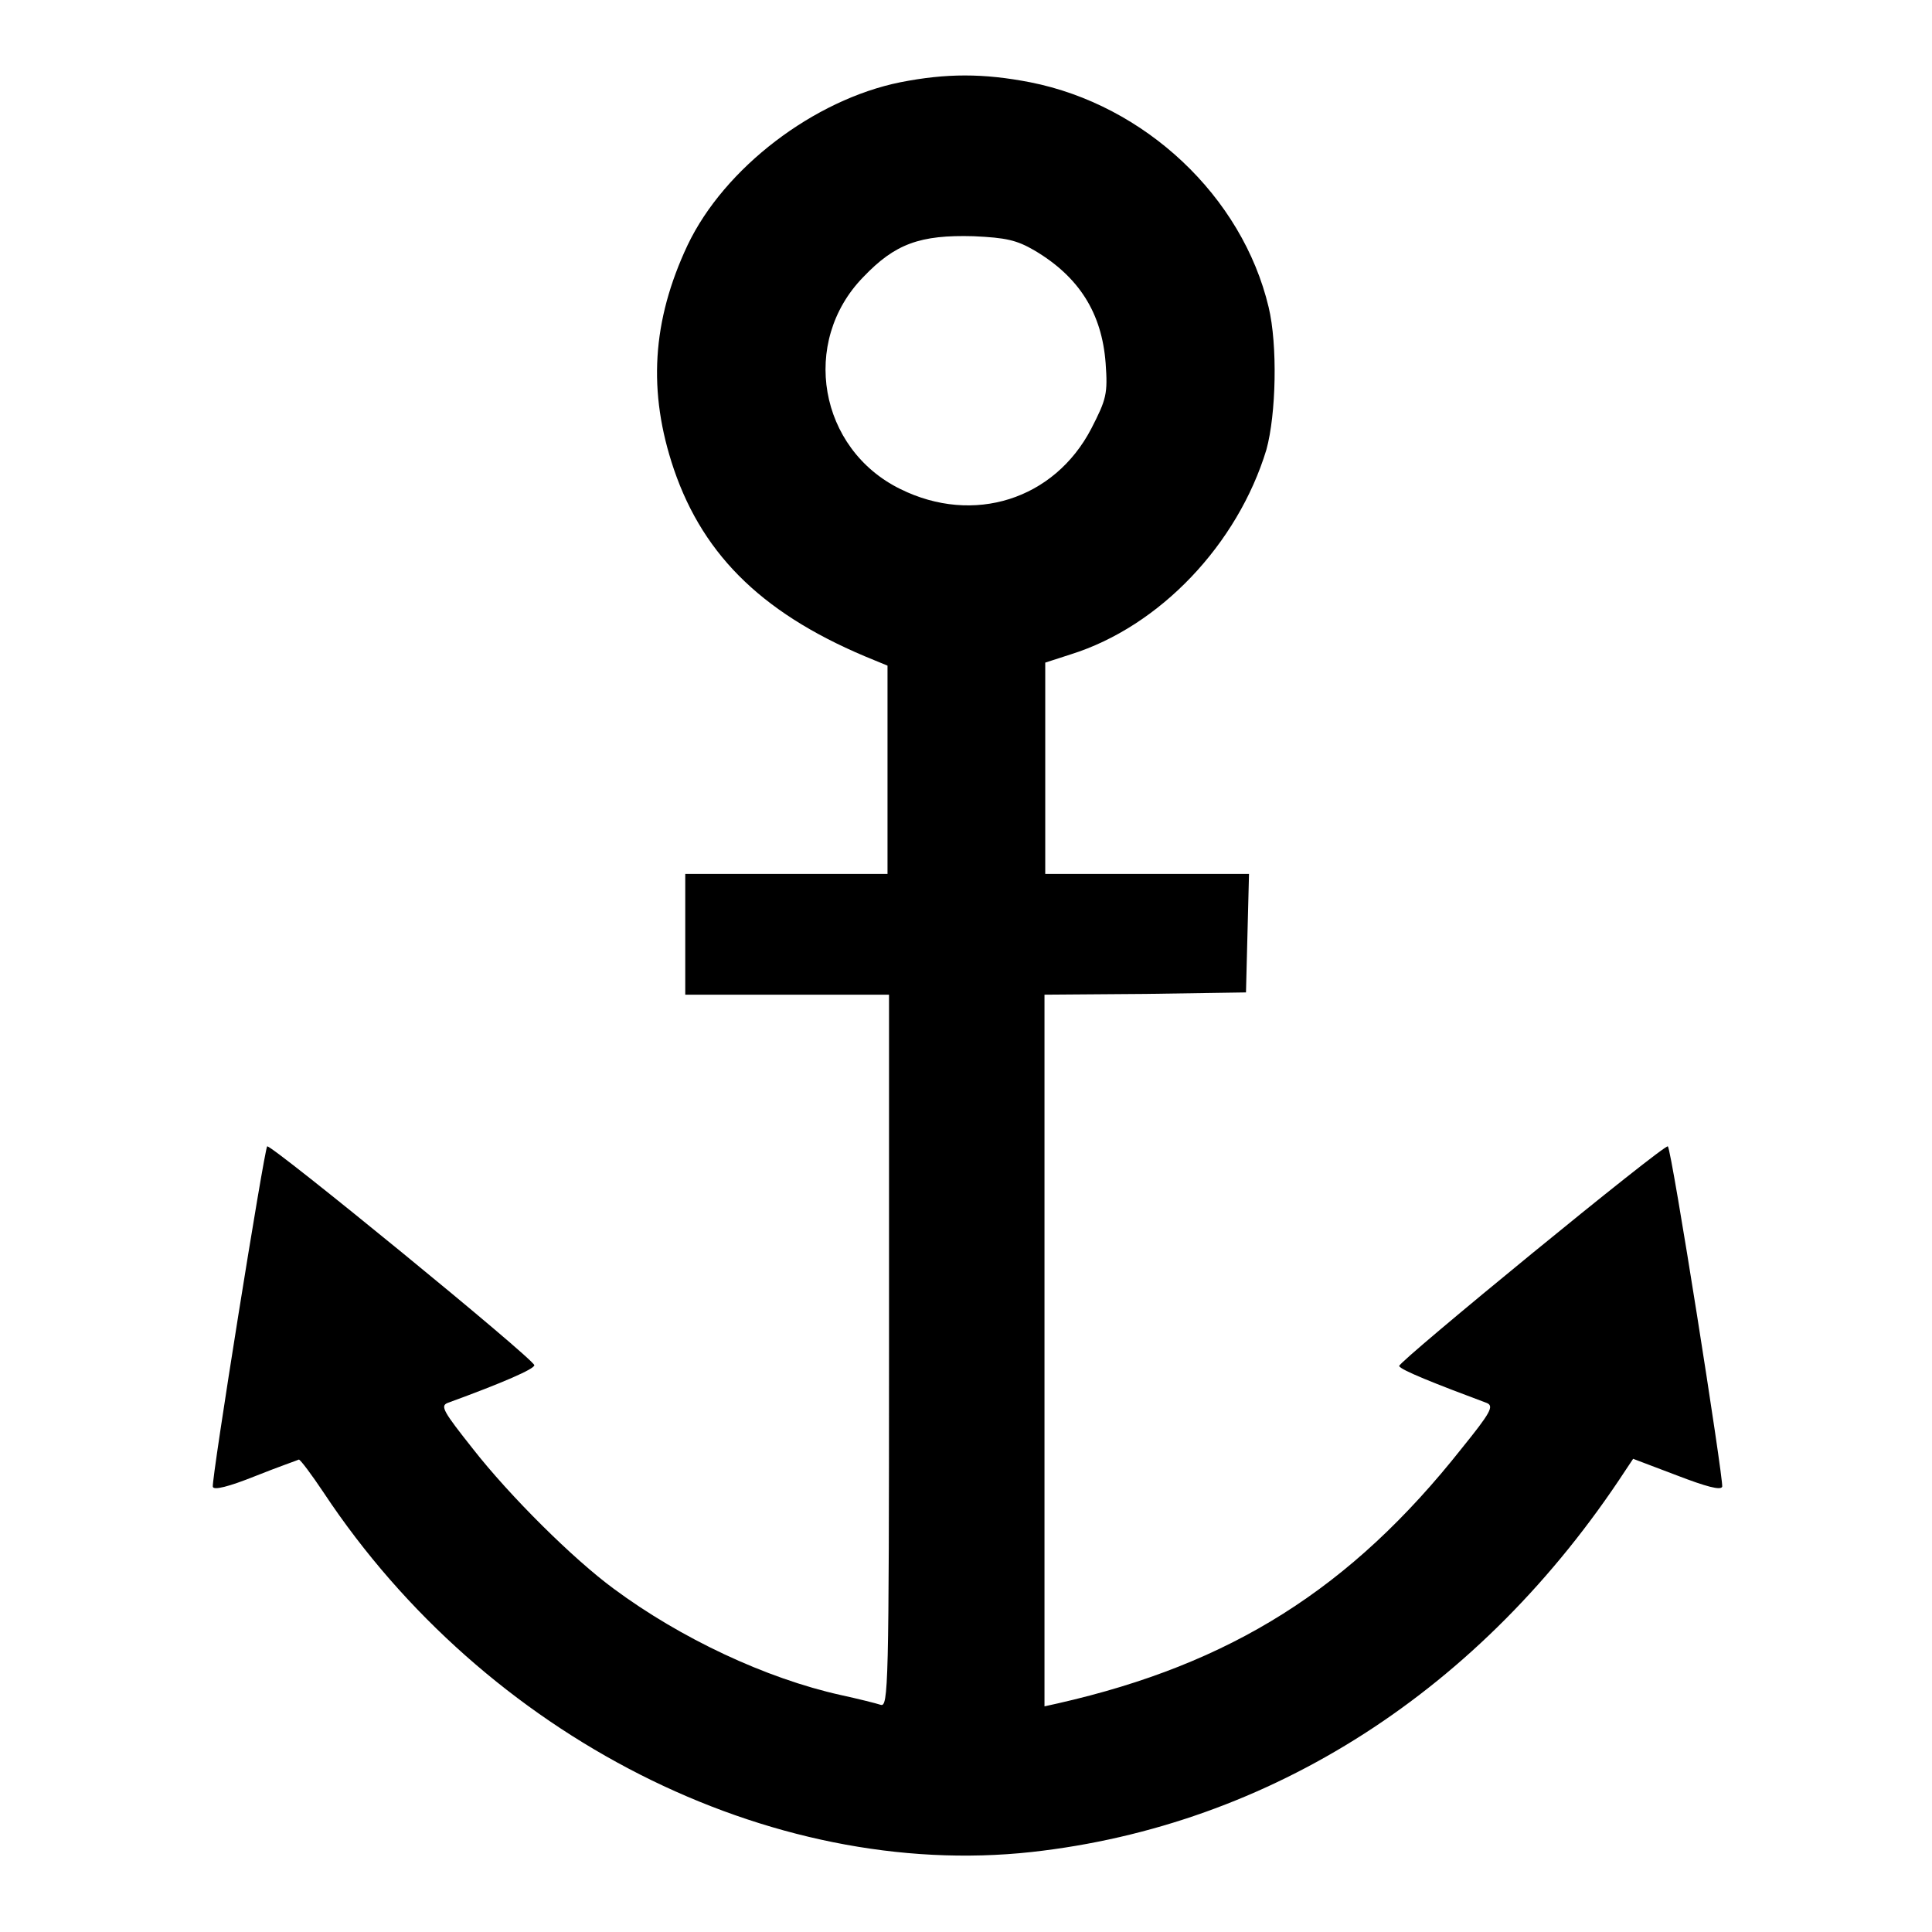 <?xml version="1.0" encoding="utf-8"?>
<!-- Svg Vector Icons : http://www.onlinewebfonts.com/icon -->
<!DOCTYPE svg PUBLIC "-//W3C//DTD SVG 1.1//EN" "http://www.w3.org/Graphics/SVG/1.1/DTD/svg11.dtd">
<svg version="1.1" xmlns="http://www.w3.org/2000/svg" xmlns:xlink="http://www.w3.org/1999/xlink" x="0px" y="0px" viewBox="0 0 256 256" enable-background="new 0 0 256 256" xml:space="preserve">
<g><g><g><path fill="#000000" d="M119.3,10.9C107.9,13.2,96,22.2,91.1,32.5c-4.7,10-5.3,19.4-1.8,29.7c4,11.7,12.2,19.5,26.6,25.3l1.7,0.7V102v13.8h-13.5H90.8v8v8h13.5h13.5v47.2c0,44.7-0.1,47.2-1.1,46.9c-0.6-0.2-3-0.8-5.3-1.3c-9.9-2.2-21.2-7.5-30.1-14.1c-5.3-3.9-13.7-12.2-18.7-18.6c-3.8-4.8-4.3-5.6-3.3-6c7.4-2.7,11.5-4.5,11.5-5c0-0.8-35-29.4-35.4-29c-0.4,0.5-7.4,44.2-7.2,45.1c0.1,0.5,2.1,0,5.6-1.4c3-1.2,5.6-2.1,5.8-2.2c0.2,0,1.7,2,3.3,4.4c21.4,32.3,59.1,51.4,93.8,47.6c31.6-3.5,59.6-21.4,78.7-50.6l1-1.5l5.8,2.2c3.9,1.5,5.8,2,6,1.5c0.2-0.9-6.7-44.7-7.2-45.1c-0.4-0.4-35.8,28.6-35.6,29.1c0.1,0.5,4.9,2.4,11.6,4.9c1,0.4,0.5,1.3-3.3,6c-14.7,18.6-30.6,28.6-53.5,33.8l-1.8,0.4V179v-47.2l13.4-0.1l13.3-0.2l0.2-7.9l0.2-7.8h-13.5h-13.5v-14v-14l3.4-1.1c11.8-3.7,22.1-14.6,25.9-27.1c1.3-4.7,1.5-13.9,0.3-18.9c-3.5-14.7-16.4-26.8-31.6-29.8C130.3,9.7,125.4,9.7,119.3,10.9z M137.1,33.2c5.9,3.5,8.9,8.3,9.4,14.9c0.3,4.1,0.1,4.8-1.9,8.7c-4.9,9.4-15.6,12.8-25.3,8c-10.8-5.3-13.3-19.5-4.9-28.1c4.2-4.4,7.5-5.6,14.6-5.4C133.3,31.5,134.7,31.8,137.1,33.2z"/></g></g></g>
</svg>